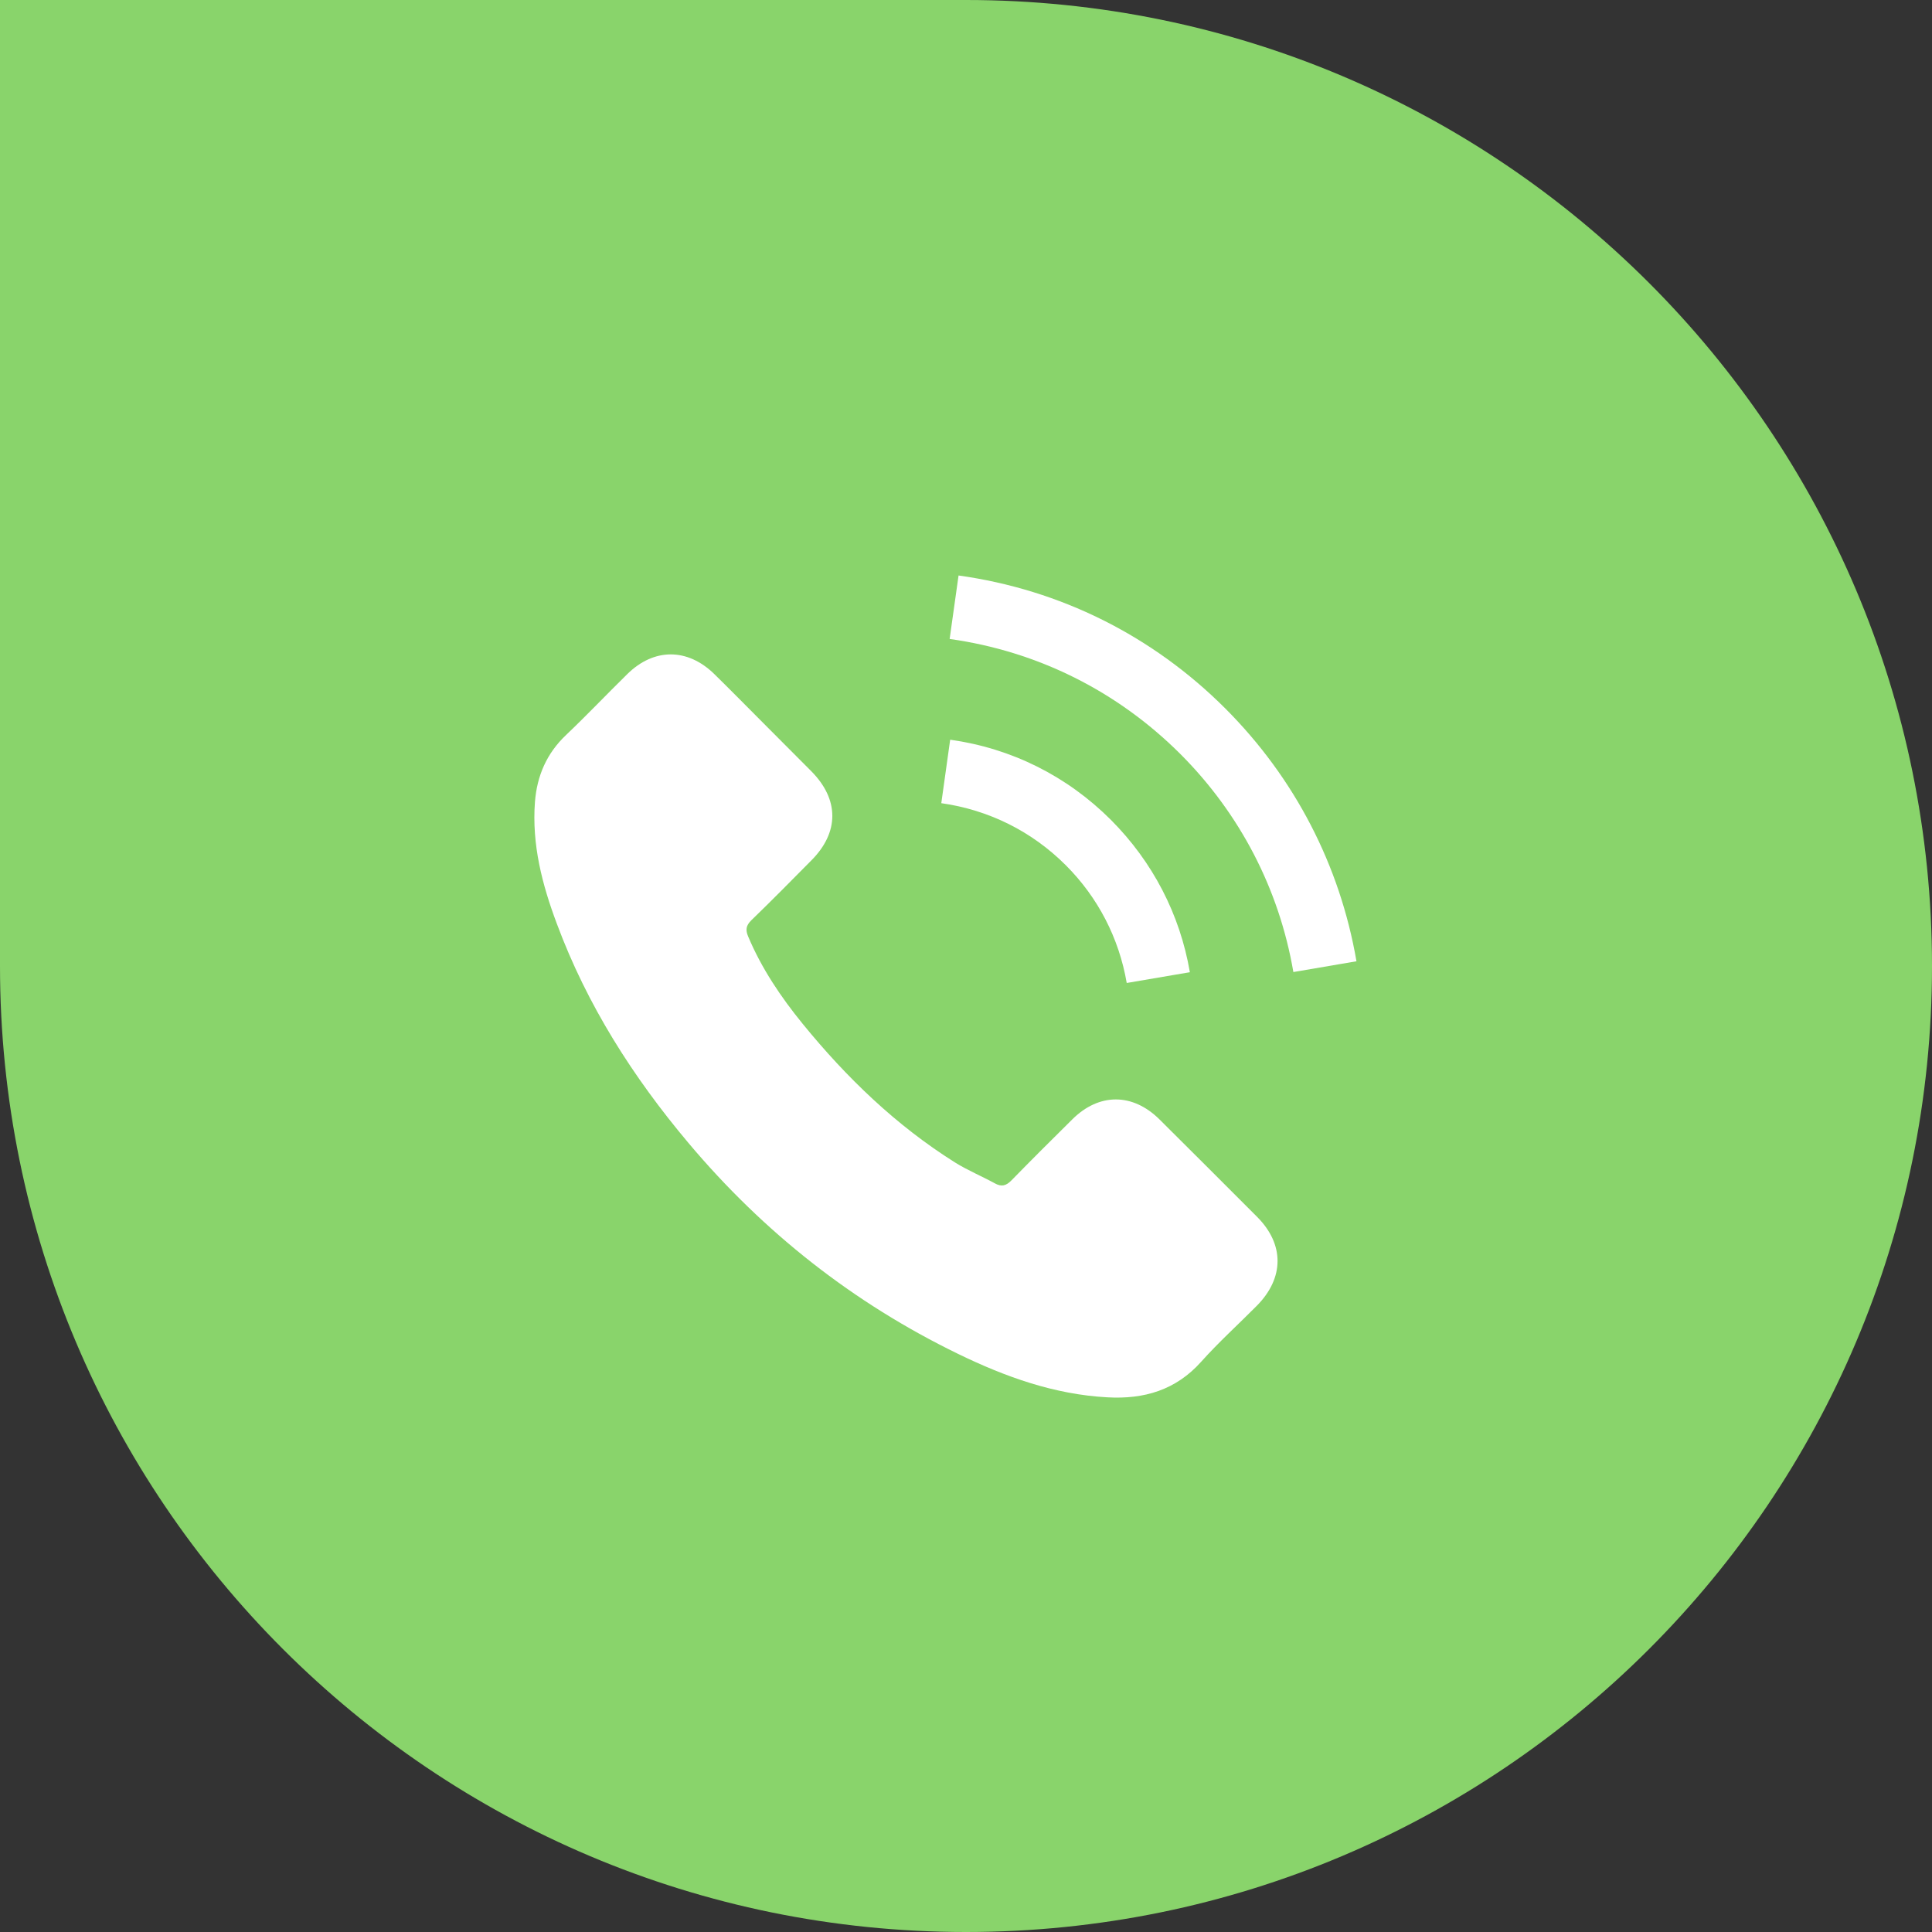 <?xml version="1.0" encoding="UTF-8"?> <svg xmlns="http://www.w3.org/2000/svg" width="47" height="47" viewBox="0 0 47 47" fill="none"><rect x="0" y="0" width="47" height="47" fill="#333333" stroke="none"/><path d="M0 0H23.5C36.479 0 47 10.521 47 23.5C47 36.479 36.479 47 23.5 47C10.521 47 0 36.479 0 23.5V0Z" fill="#89D46B"></path><g clip-path="url(#clip0_54_569)"><path d="M28.205 27.23C27.552 26.585 26.736 26.585 26.087 27.23C25.591 27.721 25.096 28.213 24.609 28.712C24.476 28.849 24.364 28.878 24.201 28.787C23.881 28.612 23.54 28.471 23.232 28.279C21.796 27.376 20.593 26.215 19.528 24.908C18.999 24.259 18.529 23.564 18.2 22.781C18.134 22.623 18.146 22.519 18.275 22.39C18.77 21.912 19.253 21.421 19.74 20.929C20.418 20.247 20.418 19.448 19.736 18.761C19.349 18.37 18.962 17.987 18.575 17.596C18.175 17.196 17.78 16.793 17.376 16.397C16.723 15.76 15.907 15.76 15.258 16.401C14.758 16.892 14.28 17.396 13.772 17.879C13.302 18.324 13.064 18.869 13.014 19.506C12.935 20.542 13.189 21.52 13.547 22.473C14.28 24.446 15.395 26.198 16.748 27.805C18.575 29.977 20.756 31.696 23.307 32.936C24.455 33.494 25.646 33.923 26.94 33.993C27.831 34.043 28.605 33.819 29.225 33.123C29.649 32.649 30.128 32.216 30.577 31.763C31.243 31.088 31.247 30.273 30.586 29.607C29.795 28.812 29 28.021 28.205 27.23Z" fill="white"></path><path d="M27.41 23.913L28.946 23.651C28.705 22.24 28.039 20.963 27.027 19.947C25.958 18.878 24.605 18.203 23.115 17.995L22.899 19.539C24.052 19.702 25.101 20.222 25.929 21.05C26.711 21.832 27.223 22.823 27.41 23.913Z" fill="white"></path><path d="M29.811 17.238C28.038 15.465 25.795 14.345 23.319 14L23.102 15.544C25.242 15.844 27.181 16.813 28.713 18.341C30.165 19.793 31.118 21.629 31.464 23.647L32.999 23.385C32.596 21.046 31.493 18.923 29.811 17.238Z" fill="white"></path></g><defs><clipPath id="clip0_54_569"><rect width="20" height="20" fill="white" transform="translate(13 14)"></rect></clipPath></defs></svg> 